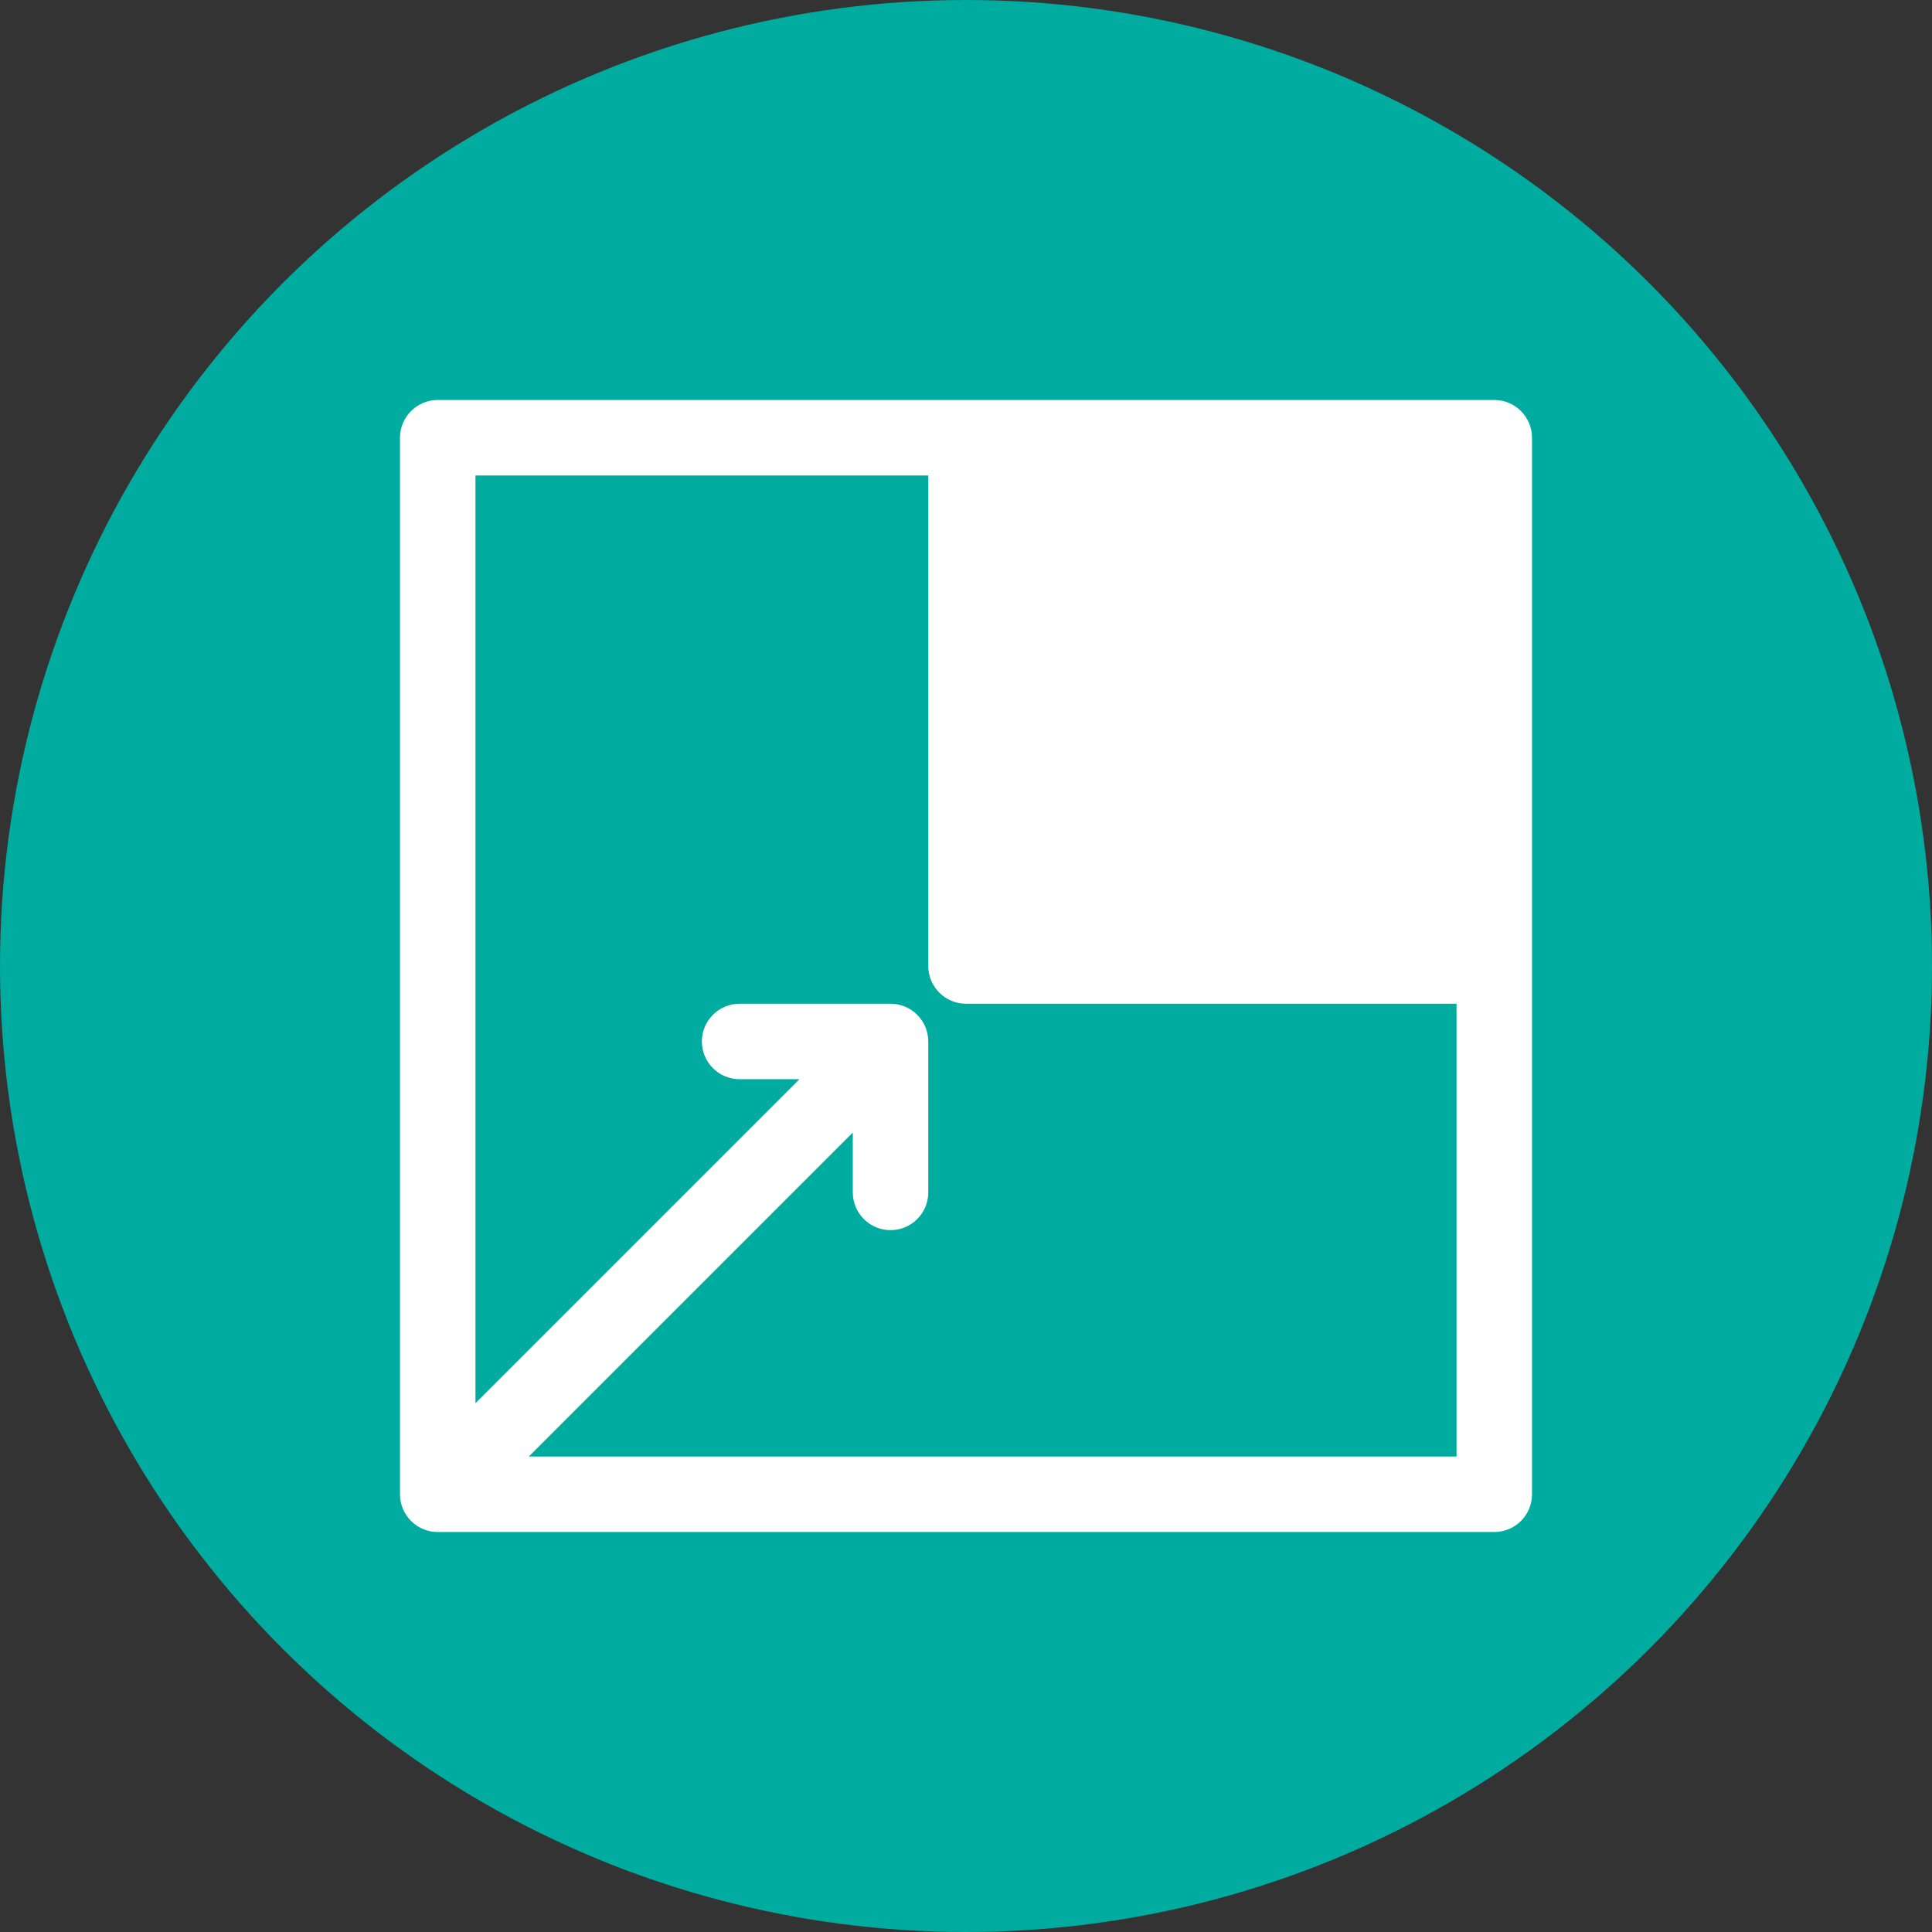 <svg width="512" height="512" viewBox="0 0 512 512" fill="none" xmlns="http://www.w3.org/2000/svg">
<rect x="0" y="0" width="512" height="512" fill="#333333" stroke="none"/>
<circle cx="256" cy="256" r="256" fill="#00AB9F"/>
<path fill-rule="evenodd" clip-rule="evenodd" d="M396 106H116C113.348 106 110.804 107.054 108.929 108.929C107.054 110.804 106 113.348 106 116V396C106 398.652 107.054 401.196 108.929 403.071C110.804 404.946 113.348 406 116 406H396C398.652 406 401.196 404.946 403.071 403.071C404.946 401.196 406 398.652 406 396V116C406 113.348 404.946 110.804 403.071 108.929C401.196 107.054 398.652 106 396 106ZM386 386H140.14L226 300.14V316C226 318.652 227.054 321.196 228.929 323.071C230.804 324.946 233.348 326 236 326C238.652 326 241.196 324.946 243.071 323.071C244.946 321.196 246 318.652 246 316V276C246 273.348 244.946 270.804 243.071 268.929C241.196 267.054 238.652 266 236 266H196C193.348 266 190.804 267.054 188.929 268.929C187.054 270.804 186 273.348 186 276C186 278.652 187.054 281.196 188.929 283.071C190.804 284.946 193.348 286 196 286H211.86L126 371.86V126H246V256C246 258.652 247.054 261.196 248.929 263.071C250.804 264.946 253.348 266 256 266H386V386Z" fill="white"/>
</svg>
